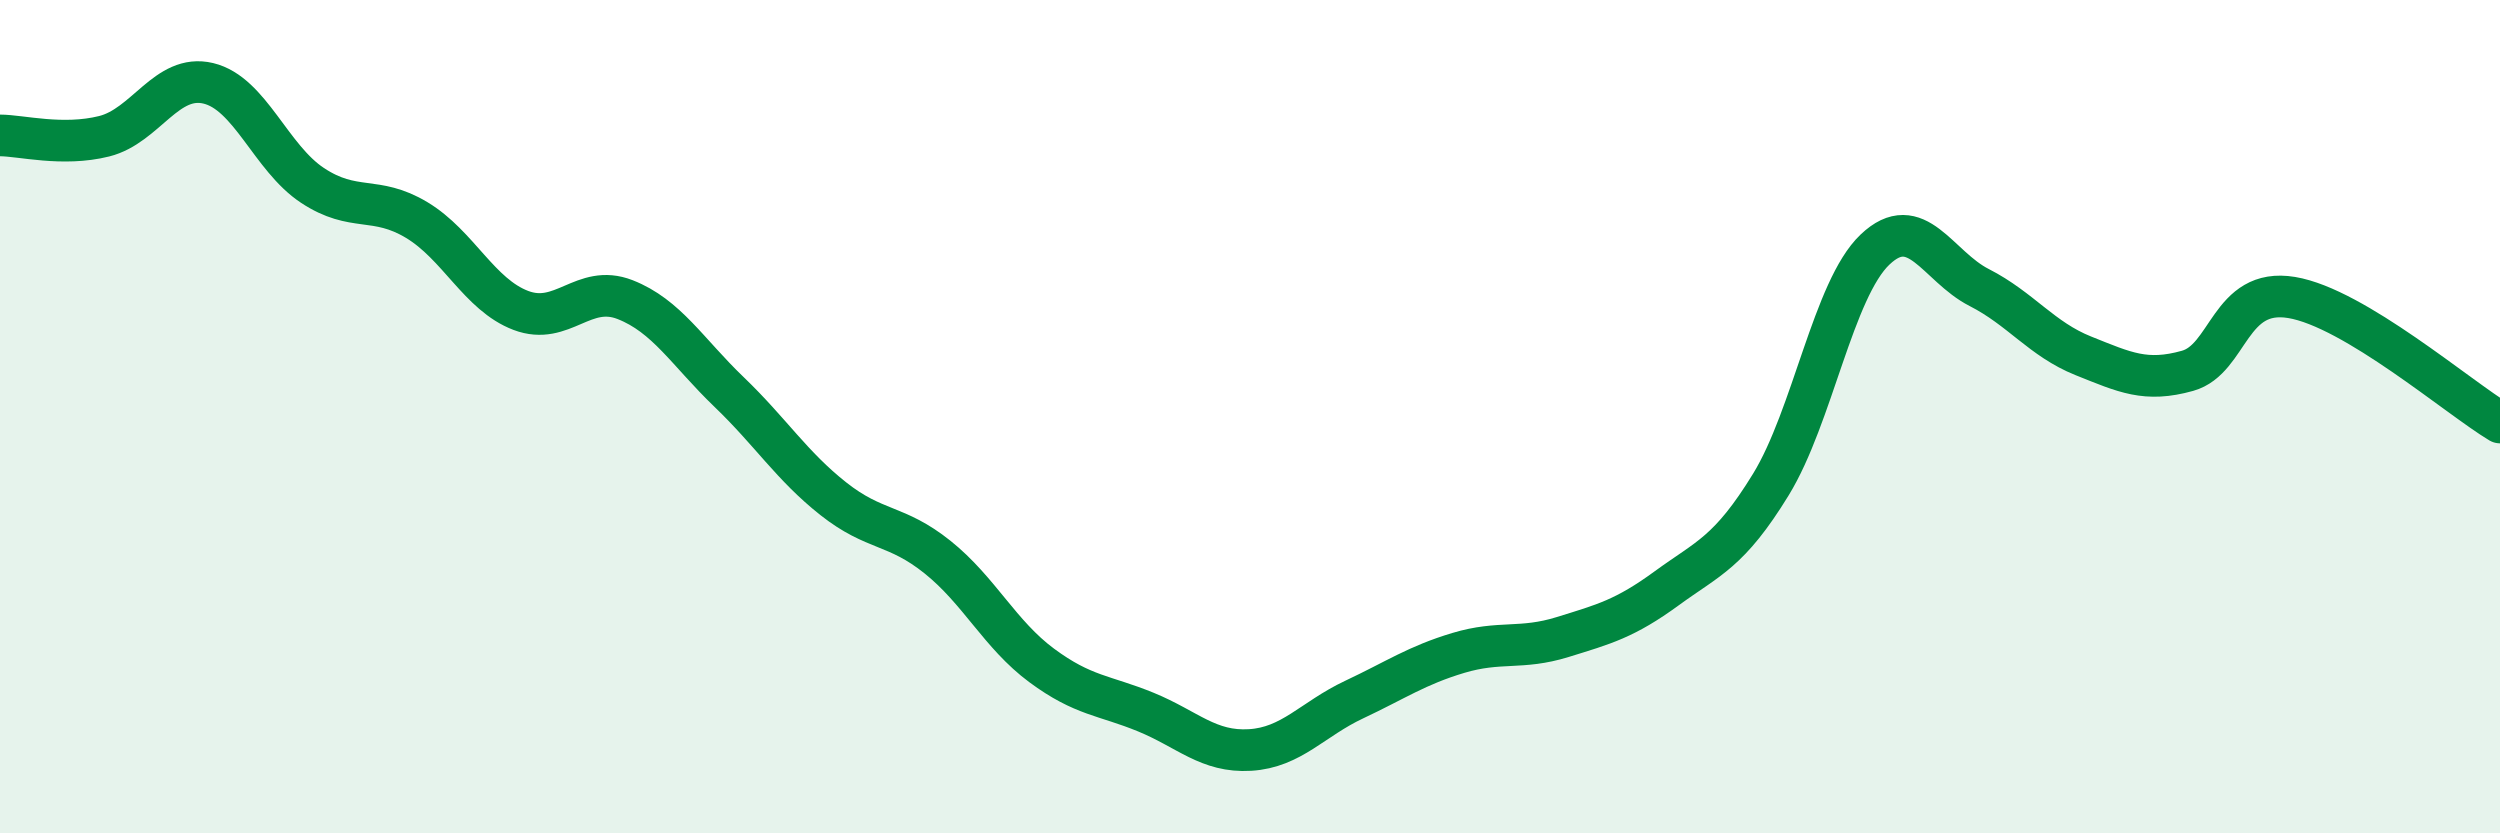 
    <svg width="60" height="20" viewBox="0 0 60 20" xmlns="http://www.w3.org/2000/svg">
      <path
        d="M 0,3.25 C 0.5,3.25 1.5,3.52 2.5,3.27 C 3.5,3.02 4,1.76 5,2 C 6,2.24 6.5,3.79 7.5,4.45 C 8.5,5.11 9,4.68 10,5.28 C 11,5.88 11.5,7.07 12.5,7.45 C 13.5,7.83 14,6.8 15,7.19 C 16,7.58 16.5,8.45 17.5,9.41 C 18.5,10.37 19,11.18 20,11.97 C 21,12.76 21.5,12.57 22.5,13.37 C 23.5,14.17 24,15.23 25,15.97 C 26,16.71 26.5,16.68 27.5,17.09 C 28.5,17.5 29,18.06 30,18 C 31,17.94 31.5,17.26 32.5,16.79 C 33.5,16.32 34,15.97 35,15.67 C 36,15.37 36.5,15.6 37.5,15.29 C 38.5,14.98 39,14.85 40,14.12 C 41,13.39 41.5,13.26 42.5,11.63 C 43.5,10 44,6.94 45,5.99 C 46,5.04 46.5,6.39 47.5,6.9 C 48.5,7.41 49,8.14 50,8.54 C 51,8.94 51.5,9.18 52.5,8.9 C 53.5,8.62 53.5,6.89 55,7.14 C 56.5,7.39 59,9.54 60,10.14L60 20L0 20Z"
        fill="#008740"
        opacity="0.1"
        stroke-linecap="round"
        stroke-linejoin="round"
      />
      <path
        d="M 0,3.25 C 0.5,3.25 1.5,3.52 2.5,3.27 C 3.5,3.02 4,1.76 5,2 C 6,2.24 6.5,3.79 7.5,4.45 C 8.5,5.11 9,4.68 10,5.28 C 11,5.88 11.5,7.07 12.5,7.45 C 13.5,7.83 14,6.8 15,7.19 C 16,7.58 16.5,8.45 17.5,9.41 C 18.5,10.37 19,11.18 20,11.97 C 21,12.76 21.5,12.57 22.5,13.37 C 23.5,14.17 24,15.23 25,15.97 C 26,16.71 26.5,16.68 27.5,17.09 C 28.5,17.5 29,18.06 30,18 C 31,17.94 31.5,17.26 32.5,16.79 C 33.5,16.32 34,15.97 35,15.67 C 36,15.37 36.5,15.6 37.5,15.29 C 38.5,14.98 39,14.85 40,14.12 C 41,13.39 41.5,13.26 42.5,11.63 C 43.5,10 44,6.94 45,5.99 C 46,5.04 46.5,6.39 47.5,6.9 C 48.5,7.41 49,8.14 50,8.54 C 51,8.94 51.5,9.18 52.5,8.9 C 53.5,8.62 53.5,6.89 55,7.14 C 56.5,7.39 59,9.54 60,10.14"
        stroke="#008740"
        stroke-width="1"
        fill="none"
        stroke-linecap="round"
        stroke-linejoin="round"
      />
    </svg>
  